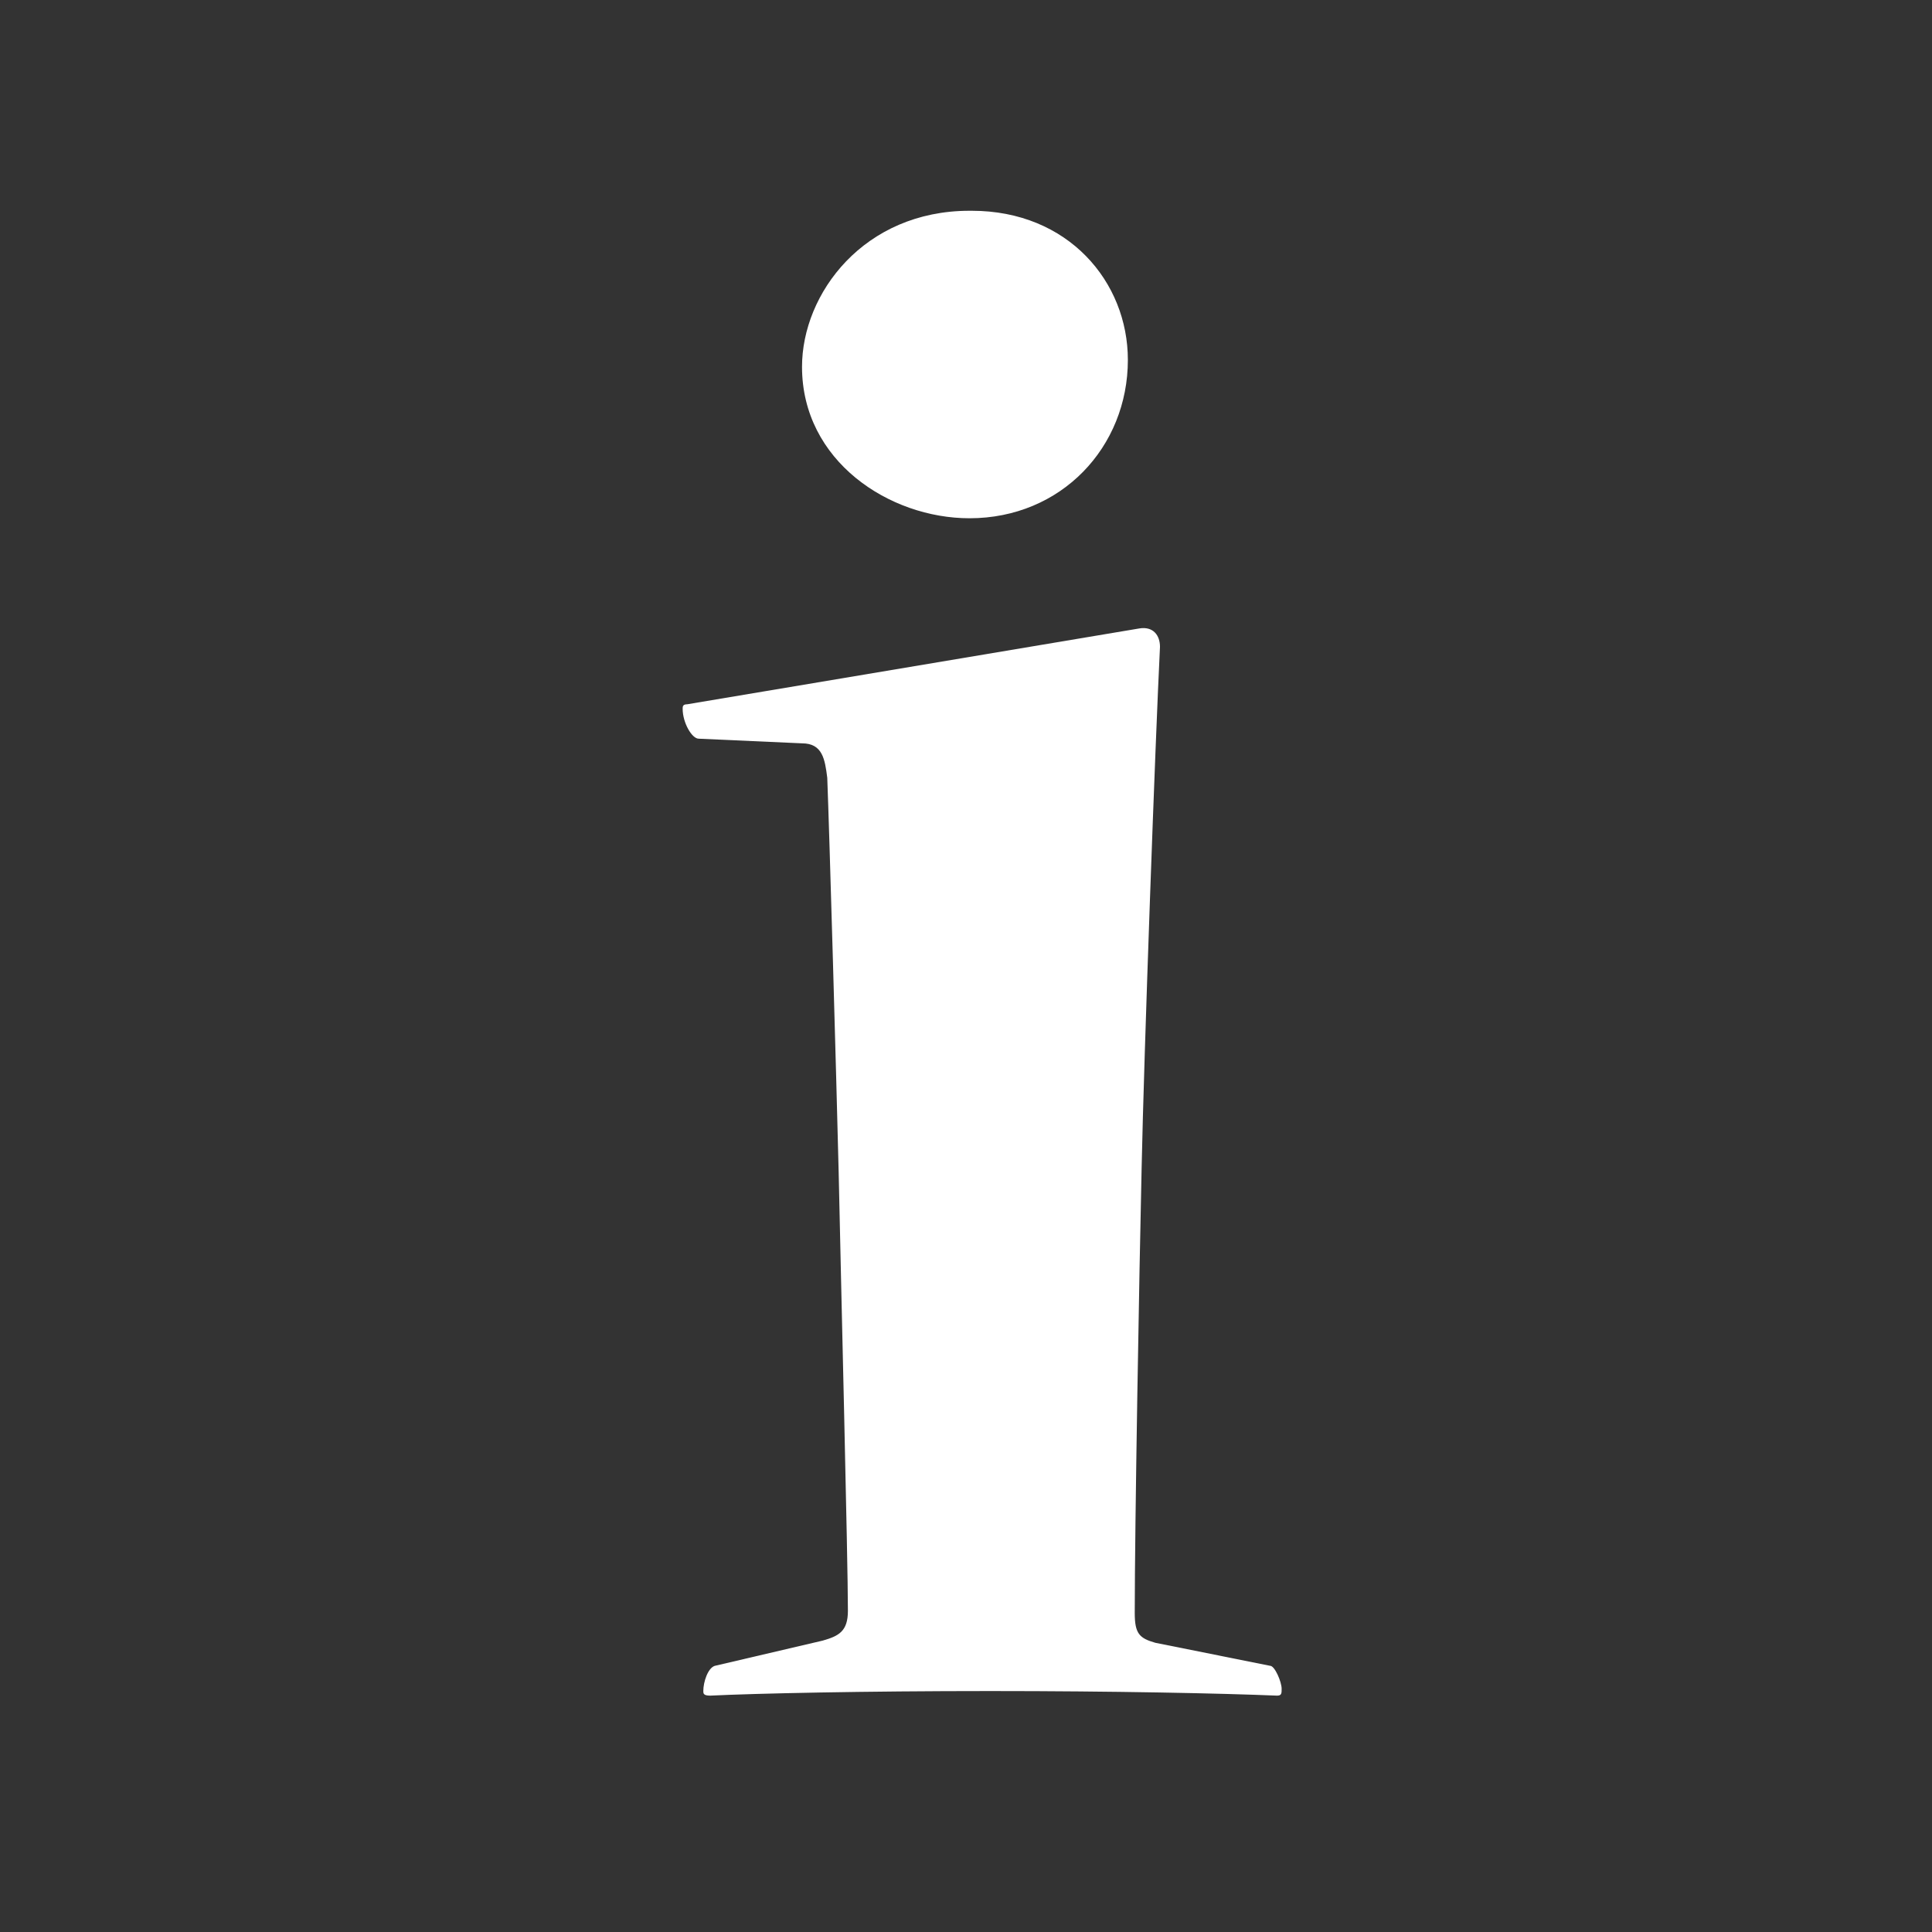 <?xml version="1.0" encoding="utf-8"?>
<svg version="1.1" baseProfile="tiny" xmlns="http://www.w3.org/2000/svg" xmlns:xlink="http://www.w3.org/1999/xlink" x="0px"
	 y="0px" width="32px" height="32px" viewBox="0 0 32 32" xml:space="preserve">
<rect x="0" y="0" width="32" height="32" fill="#333333" stroke="none"/>
<g id="i">
	<path fill="#FFFFFF" d="M18.871,10.409c0.229-0.038,0.342,0.114,0.342,0.304c-0.076,1.521-0.266,6.766-0.304,8.629
		c-0.039,1.71-0.114,5.93-0.114,7.374c0,0.342,0.076,0.418,0.342,0.494l1.901,0.381c0.076,0,0.19,0.266,0.19,0.38
		c0,0.076,0,0.114-0.076,0.114c-0.913-0.038-2.699-0.076-4.752-0.076c-2.09,0-3.877,0.039-4.637,0.076
		c-0.114,0-0.114-0.038-0.114-0.076c0-0.152,0.076-0.38,0.189-0.417l1.787-0.418c0.266-0.076,0.419-0.152,0.419-0.494
		c0-0.835-0.114-5.397-0.153-7.26c-0.038-1.559-0.152-5.588-0.189-6.538c-0.039-0.304-0.077-0.57-0.418-0.57l-1.711-0.077
		c-0.114,0-0.266-0.266-0.266-0.494c0-0.038,0-0.076,0.076-0.076L18.871,10.409z M16.096,3.491c1.597,0,2.585,1.178,2.585,2.47
		c0,1.445-1.103,2.623-2.623,2.623c-1.33,0-2.774-0.95-2.774-2.508c0-1.216,1.026-2.585,2.774-2.585H16.096z"/>
</g>
</svg>
